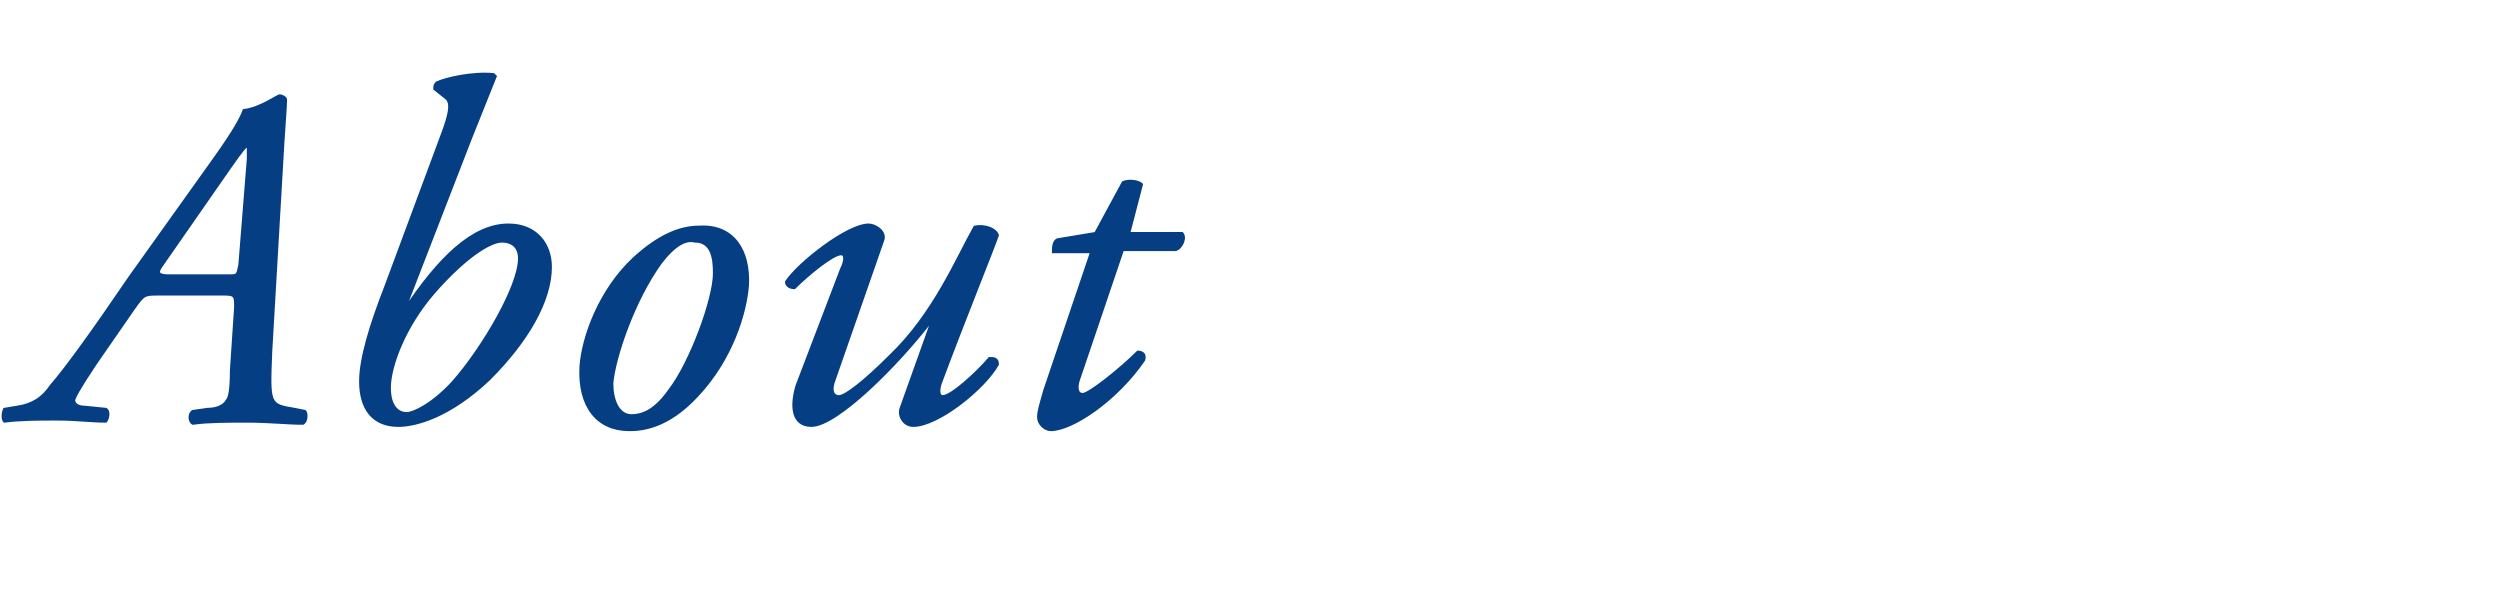 <?xml version="1.0" encoding="utf-8"?>
<!-- Generator: Adobe Illustrator 20.1.0, SVG Export Plug-In . SVG Version: 6.00 Build 0)  -->
<svg version="1.1" id="レイヤー_4" xmlns="http://www.w3.org/2000/svg" xmlns:xlink="http://www.w3.org/1999/xlink" x="0px"
	 y="0px" viewBox="0 0 118 28" style="enable-background:new 0 0 118 28;" xml:space="preserve">
<style type="text/css">
	.st0{fill:#063E83;stroke:#063E83;stroke-width:0.1;stroke-miterlimit:10;}
</style>
<g>
	<g>
		<path class="st0" d="M14.4,19.4c0.1,0.1,0.1,0.5-0.1,0.6c-0.7,0-1.6-0.1-2.6-0.1c-1,0-1.9,0-2.6,0.1c-0.2-0.1-0.2-0.5,0-0.6
			l0.7-0.1c0.5,0,0.8-0.2,0.9-0.4c0.1-0.1,0.2-0.4,0.2-1.4l0.2-3c0-0.5,0-0.6-0.5-0.6H7.5c-0.7,0-0.7,0-1.2,0.7l-1.8,2.6
			c-0.8,1.2-1,1.6-1,1.7c0,0.1,0.1,0.3,0.5,0.3l1,0.1c0.2,0.1,0.1,0.5,0,0.6c-0.7,0-1.4-0.1-2.3-0.1c-0.9,0-1.7,0-2.5,0.1
			c-0.1-0.1-0.1-0.4,0-0.6l0.6-0.1c0.7-0.1,1.2-0.4,1.6-1c0.7-0.8,2-2.6,3.7-5.1l4-5.6c1-1.4,1.3-2,1.4-2.3c0.8-0.1,1.6-0.7,1.7-0.7
			c0.1,0,0.3,0.1,0.3,0.2c0,0.4-0.1,1.4-0.2,3.3l-0.5,8.6c-0.1,2.5-0.1,2.5,1.1,2.7L14.4,19.4z M10.8,13c0.4,0,0.4,0,0.5-0.5l0.4-5
			c0-0.3,0-0.6,0-0.6c-0.1,0-0.2,0.1-0.9,1.1l-3.2,4.6C7.4,12.9,7.5,13,8,13H10.8z"/>
		<path class="st0" d="M19.1,14.6L19.1,14.6c1.6-2.4,3.2-4,4.9-4c1.3,0,2,0.9,2,2c0,1.6-1.1,3.5-2.9,5.3c-1.9,1.8-3.5,2.2-4.3,2.2
			c-1.2,0-1.8-0.8-1.8-2.1c0-1.1,0.5-2.7,1.2-4.5l2.6-7c0.5-1.3,0.5-1.7,0.2-1.9l-0.5-0.4c0-0.1,0-0.2,0.1-0.3
			c0.4-0.2,1.7-0.5,2.7-0.4l0.1,0.1l-1.2,3L19.1,14.6z M20.5,13.8c-1.4,1.6-2.1,3.5-2.1,4.5c0,0.9,0.4,1.2,0.8,1.2
			c0.3,0,1.2-0.4,2.2-1.5c1.4-1.6,3.1-4.5,3.1-5.8c0-0.6-0.4-0.8-0.8-0.8C23.1,11.4,21.9,12.2,20.5,13.8z"/>
		<path class="st0" d="M35.3,13.5c-0.1,1.2-0.7,3.4-2.4,5.2c-1.4,1.5-2.6,1.6-3.2,1.6c-1.5,0-2.4-1.1-2.3-3c0.1-1.4,0.9-3.6,2.5-5.1
			c1.2-1.1,2.2-1.5,3.1-1.5C34.6,10.6,35.4,11.8,35.3,13.5z M31.2,12.4c-1.3,1.8-2.2,4.5-2.3,5.7c0,0.8,0.3,1.5,0.9,1.5
			c0.5,0,1.1-0.2,1.8-1.2c1-1.3,2.1-4.3,2.1-5.5c0-0.7-0.1-1.5-0.9-1.5C32.4,11.3,31.9,11.5,31.2,12.4z"/>
		<path class="st0" d="M39.4,17.9c-0.2,0.5-0.1,0.8,0.2,0.8c0.3,0,1.2-0.7,2.4-1.9c2.1-2,3.2-4.7,4-6.1c0.5-0.1,1,0.1,1.1,0.4
			c-0.2,0.6-1.7,4.3-2.7,7c-0.1,0.3-0.1,0.6,0.1,0.6c0.4,0,1.6-1.1,2.2-1.8c0.2,0,0.4,0,0.4,0.3c-0.6,1.1-2.8,2.9-4,2.9
			c-0.4,0-0.7-0.4-0.6-0.8l1.5-4.2l0,0c-1.6,2.1-4.5,5-5.7,5c-0.9,0-1-0.9-0.7-1.9l2.1-5.5c0.2-0.4,0.2-0.7,0-0.7
			c-0.4,0-1.6,1-2.2,1.6c-0.2,0-0.4-0.1-0.4-0.3c0.6-0.9,2.9-2.7,3.9-2.7c0.3,0,0.8,0.3,0.7,0.7L39.4,17.9z"/>
		<path class="st0" d="M53,11.8L50.9,18c-0.1,0.4,0,0.6,0.2,0.6c0.3,0,1.8-1.2,2.6-2c0.2,0,0.4,0.1,0.3,0.4
			c-1.3,1.9-3.4,3.3-4.4,3.3c-0.3,0-0.6-0.3-0.6-0.6c0-0.3,0.1-0.6,0.3-1.3l2.2-6.5h-1.8c0-0.2,0-0.5,0.2-0.6l1.8-0.3L53,8.6
			c0.2-0.1,0.7-0.1,0.9,0.1L53.3,11h2.5c0.2,0.2,0,0.7-0.3,0.8H53z"/>
	</g>
</g>
</svg>
